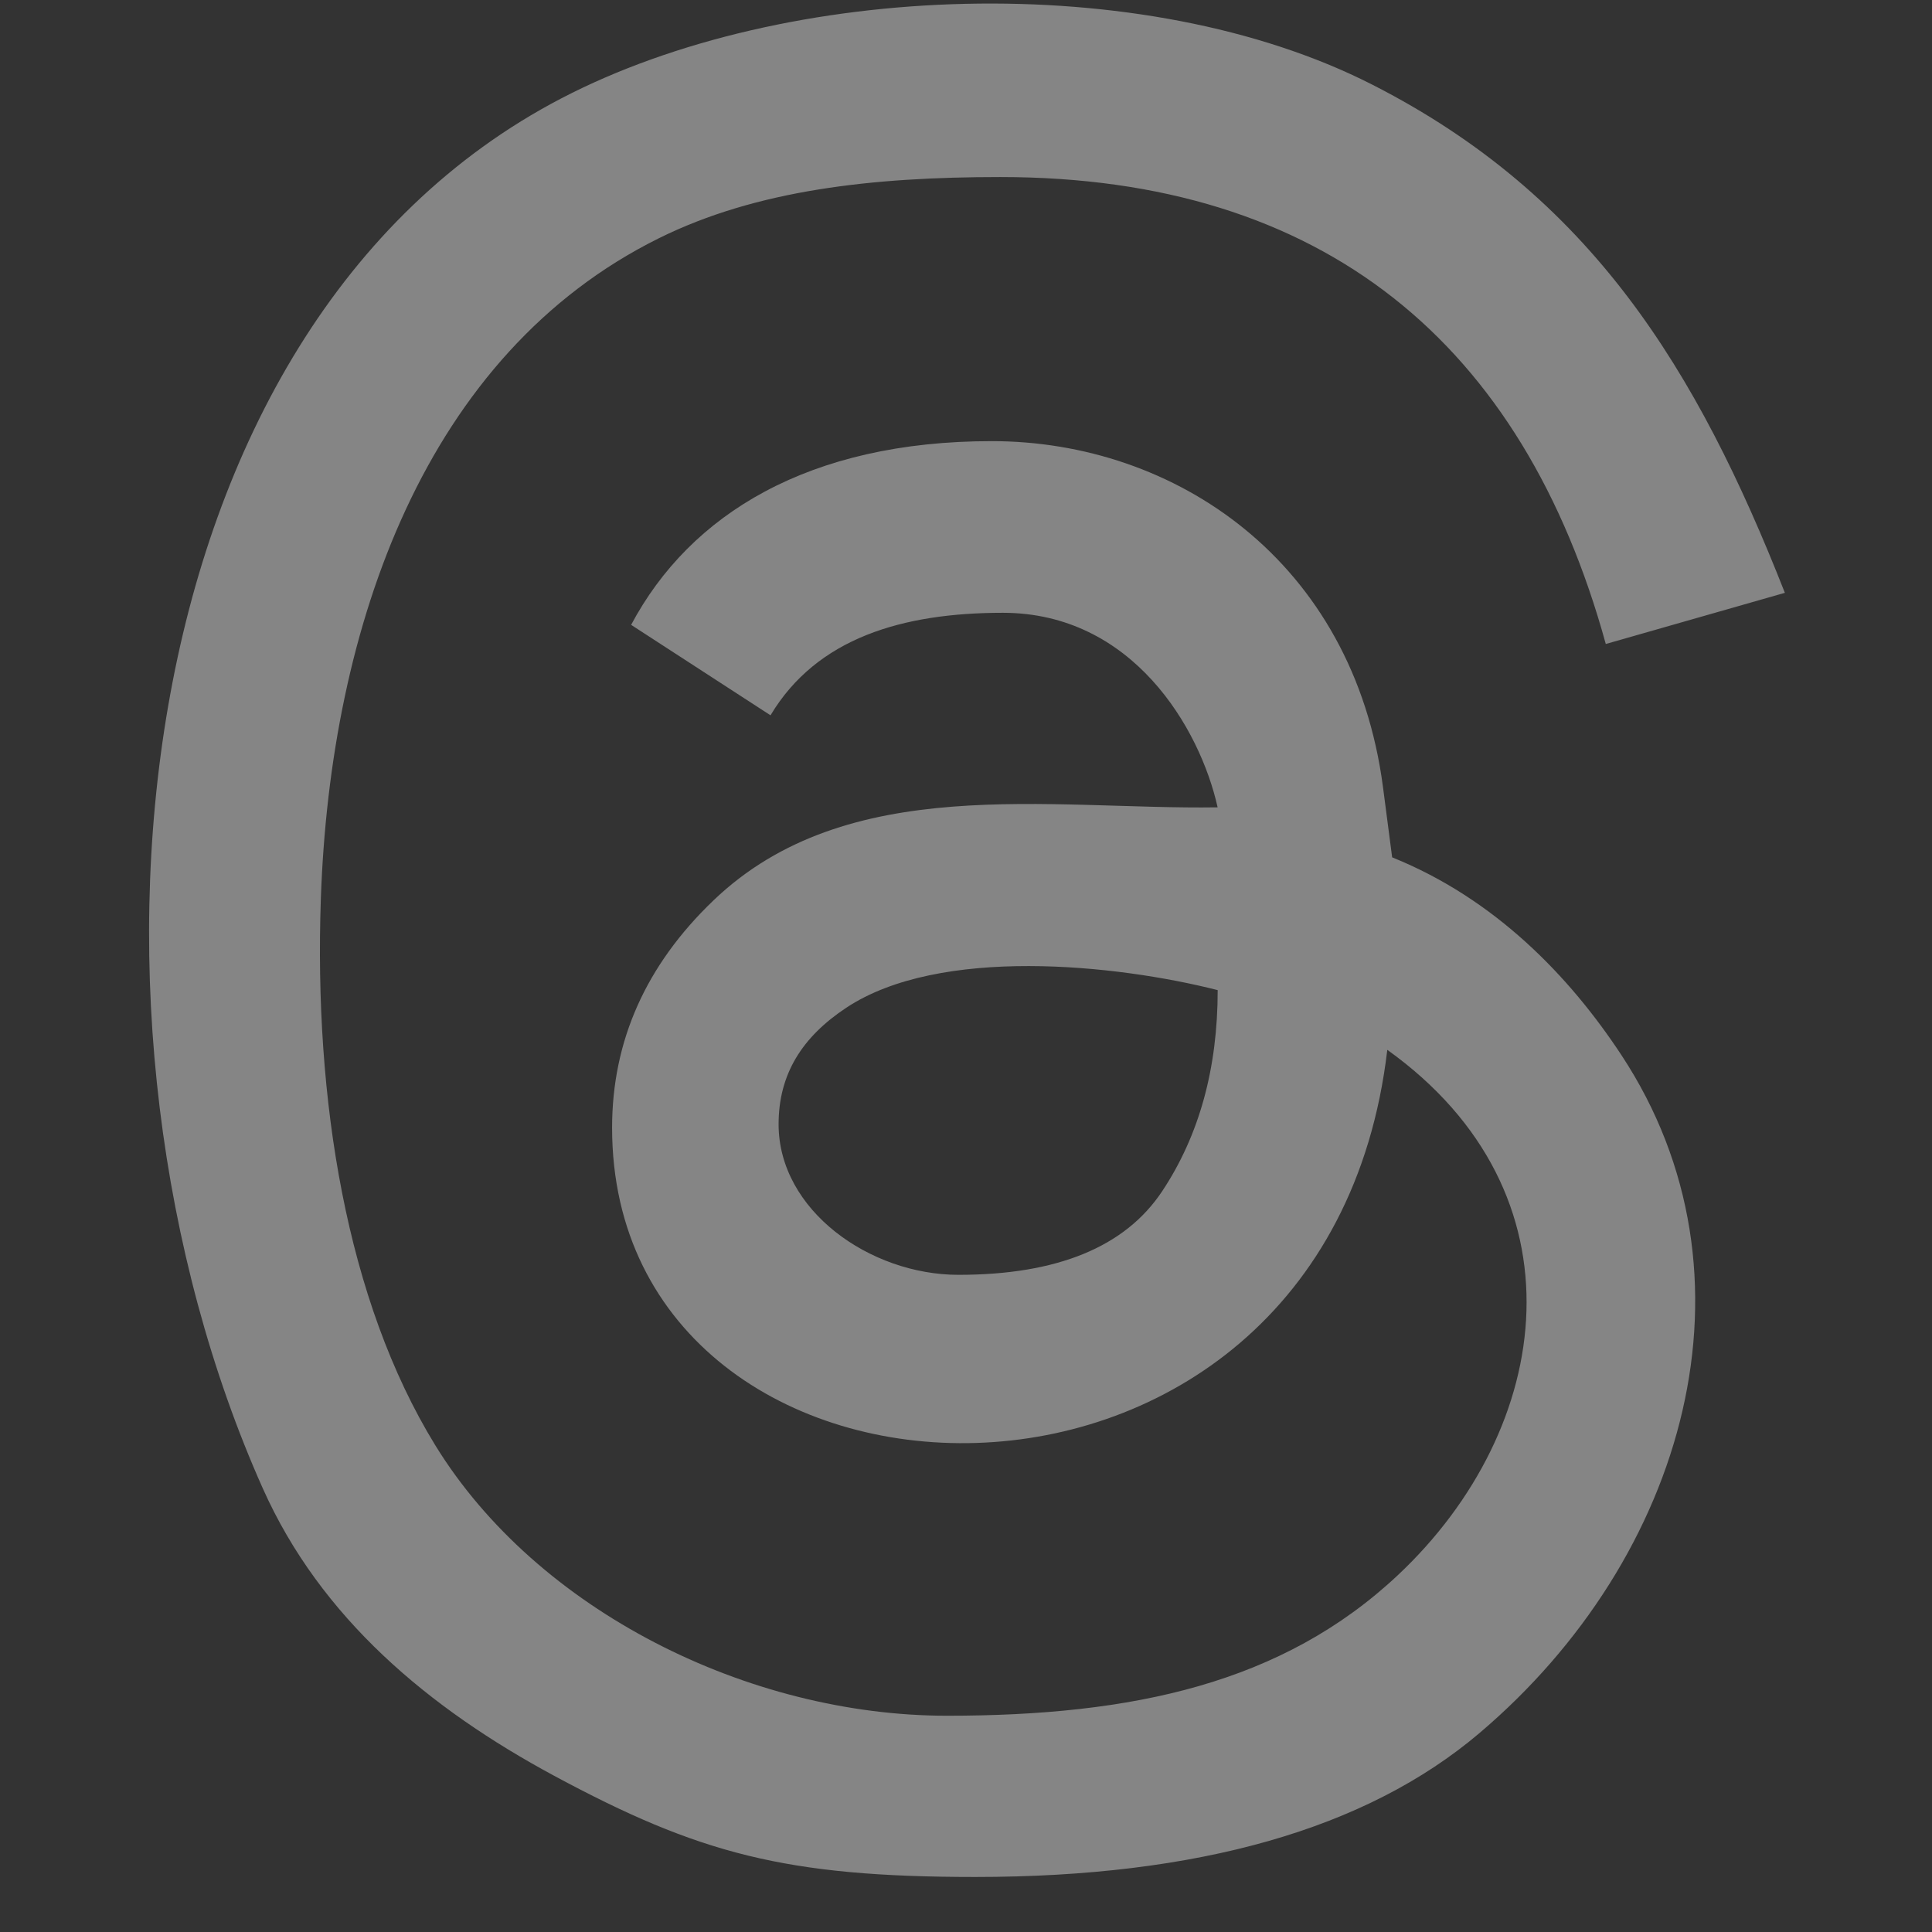 <svg width="33" height="33" viewBox="0 0 33 33" fill="none" xmlns="http://www.w3.org/2000/svg">
<rect x="0" y="0" width="33" height="33" fill="#333333" stroke="none"/>
<g clip-path="url(#clip0_5743_33975)">
<path d="M16.659 32.06C13.423 32.06 11.936 31.662 9.464 30.331C7.323 29.178 5.476 27.635 4.488 25.421C0.947 17.487 2.023 5.622 9.59 1.679C13.433 -0.323 19.528 -0.543 23.432 1.442C27.176 3.346 28.988 6.316 30.487 10.126L27.428 11C26.015 5.868 22.611 3.024 17.086 3.024C14.902 3.024 12.921 3.244 11.255 4.069C7.272 6.043 5.64 10.673 5.48 15.362C5.363 18.77 5.914 22.21 7.434 24.685C9.174 27.516 12.789 29.306 16.177 29.306C19.35 29.306 21.904 28.754 23.874 26.907C26.556 24.39 27.115 20.378 23.696 17.932C22.643 26.919 10.455 26.407 10.455 19.263C10.455 17.78 11.032 16.485 12.186 15.38C14.477 13.185 17.924 13.833 20.798 13.79C20.495 12.433 19.342 10.467 17.128 10.467C15.421 10.467 13.951 10.896 13.161 12.218L10.78 10.673C11.788 8.779 13.822 7.535 16.942 7.535C20.062 7.535 23.117 9.576 23.623 13.448L23.779 14.644C25.543 15.355 26.813 16.683 27.694 18.02C30.173 21.781 28.806 26.606 25.267 29.605C23.336 31.242 20.466 32.06 16.659 32.06L16.659 32.06ZM13.299 19.203C13.299 20.674 14.86 21.775 16.372 21.775C18.058 21.775 19.218 21.299 19.85 20.348C20.482 19.397 20.799 18.251 20.799 16.912C19.066 16.472 16.052 16.156 14.455 17.213C13.703 17.711 13.299 18.345 13.299 19.203H13.299Z" fill="white" fill-opacity="0.4"/>
</g>
<defs>
<clipPath id="clip0_5743_33975">
<rect width="32" height="32" fill="white" transform="translate(0.516 0.061)"/>
</clipPath>
</defs>
</svg>
